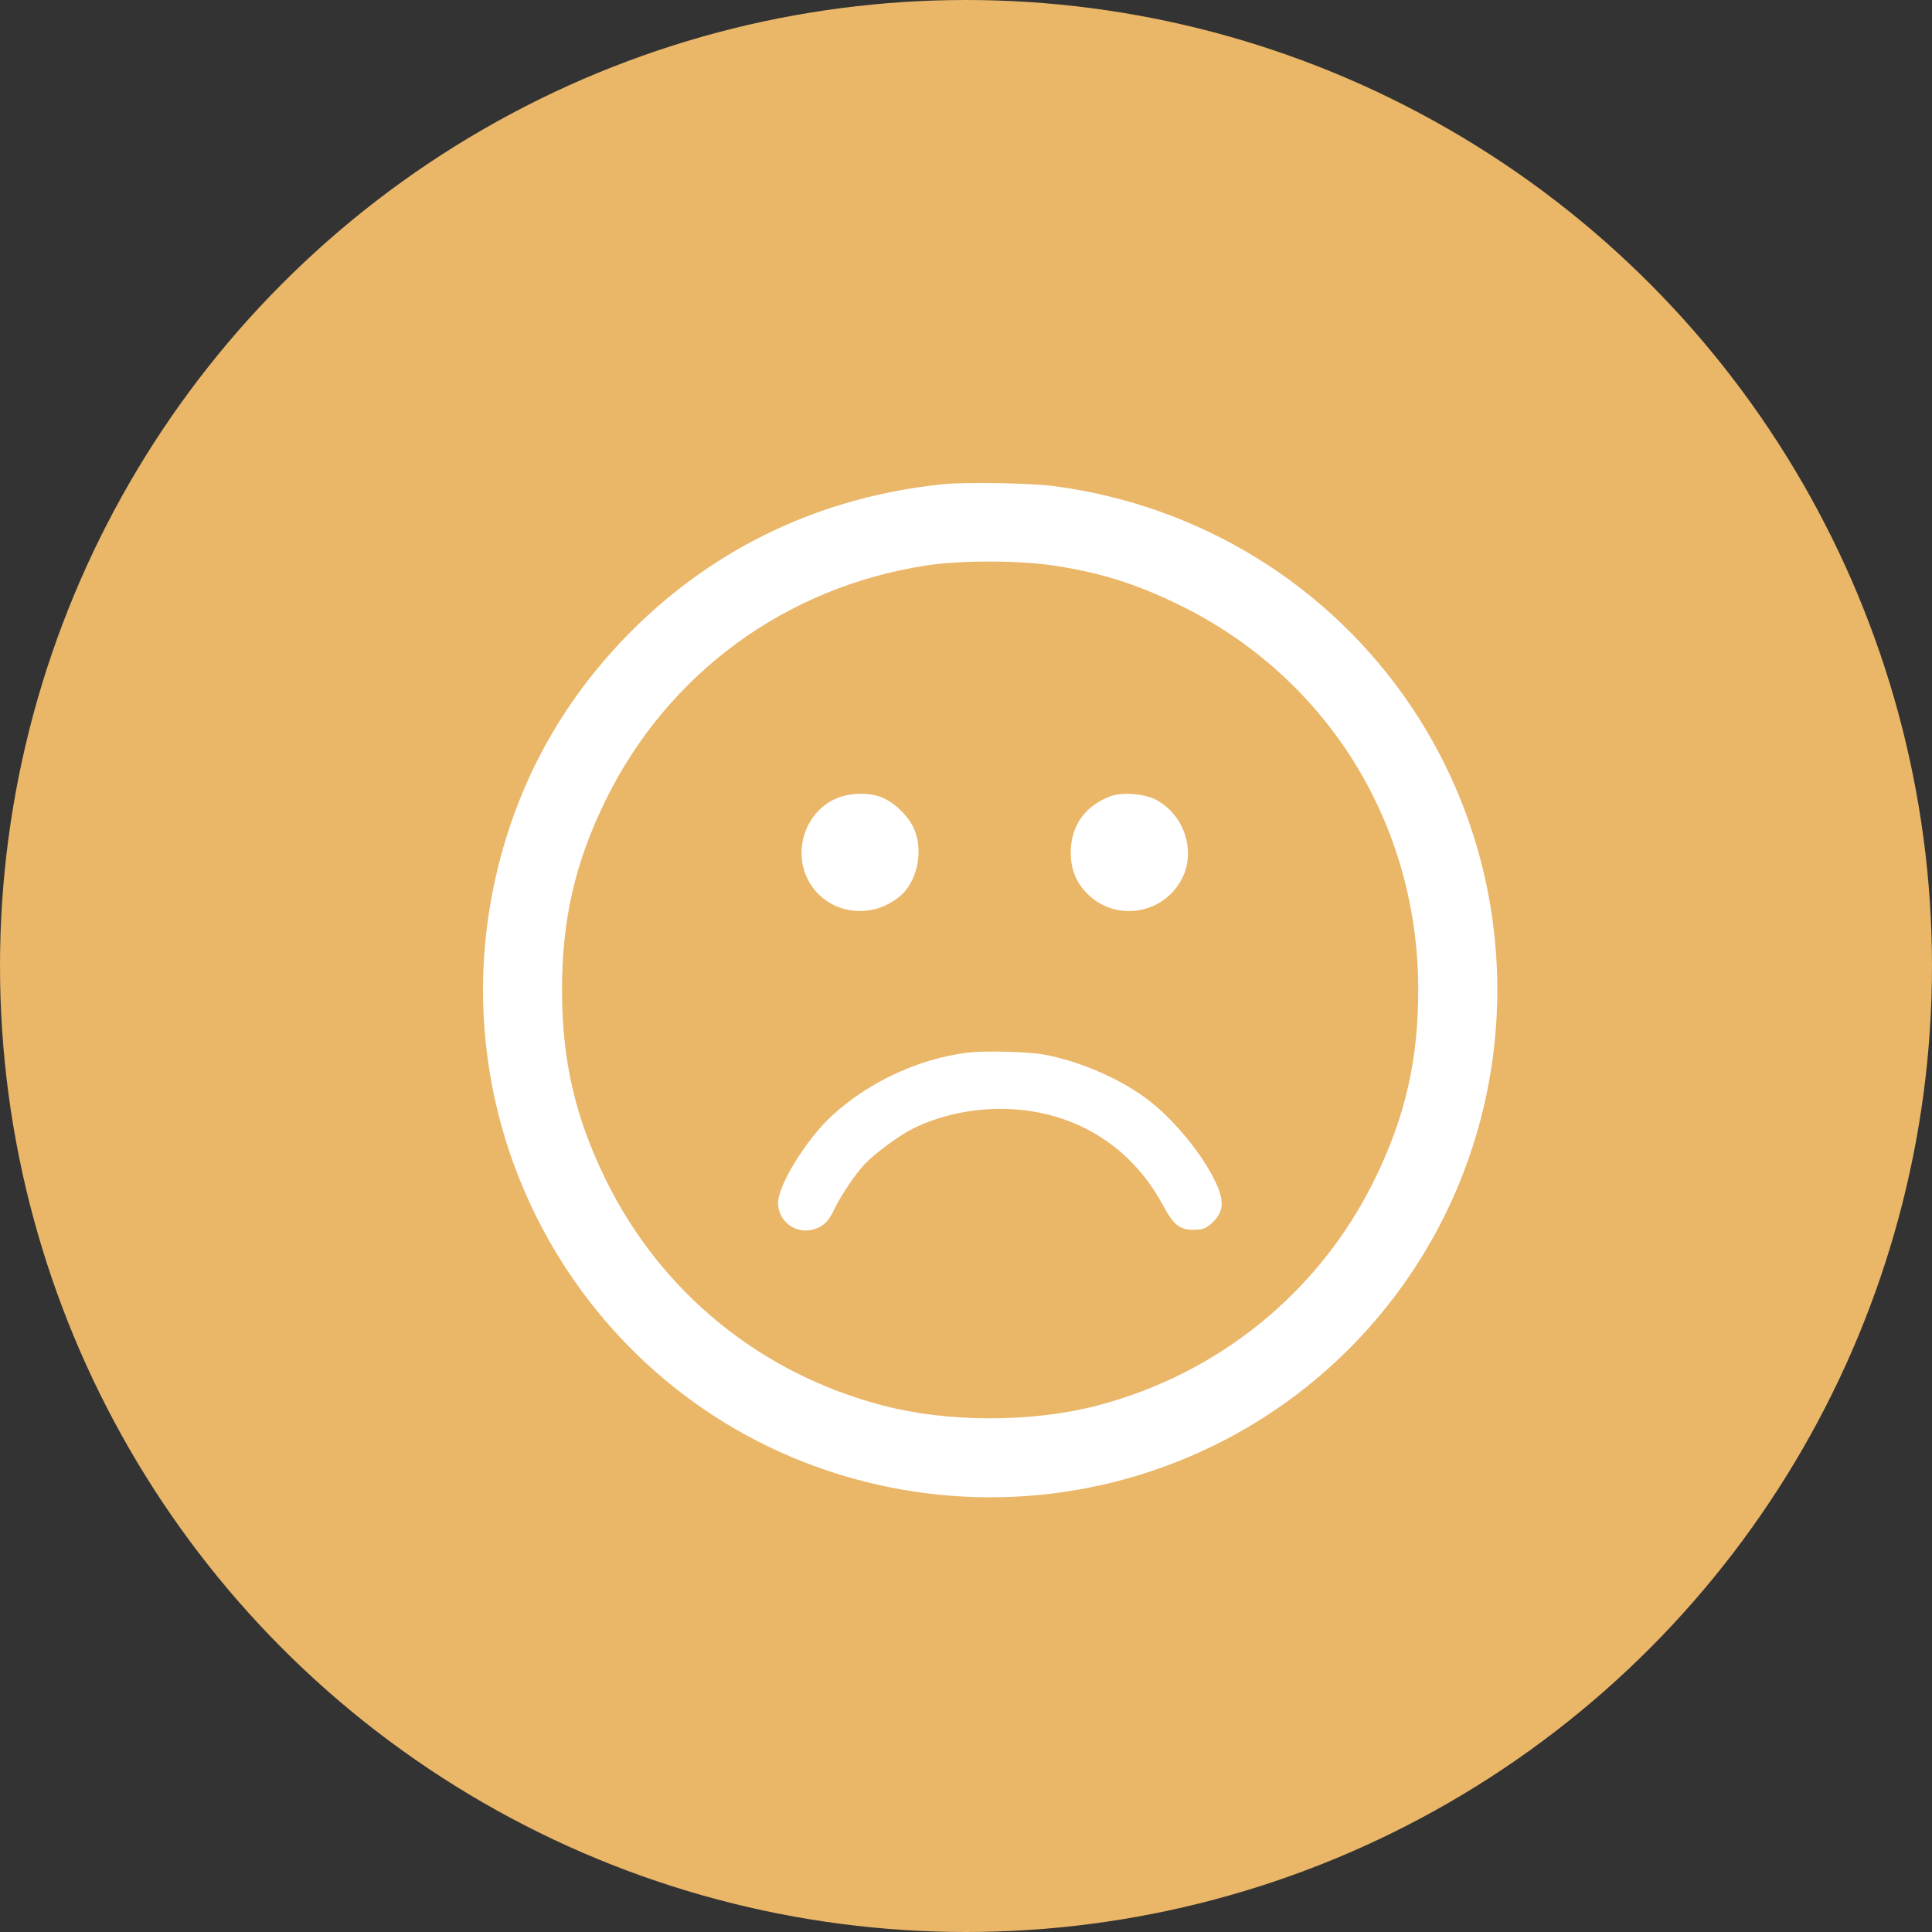 <svg width="40" height="40" viewBox="0 0 40 40" fill="none" xmlns="http://www.w3.org/2000/svg">
<rect x="0" y="0" width="40" height="40" fill="#333333" stroke="none"/>
<circle cx="20" cy="20" r="20" fill="#EAB668"/>
<path fill-rule="evenodd" clip-rule="evenodd" d="M19.535 10.024C17.031 10.277 14.822 11.316 13.075 13.064C11.713 14.428 10.789 16.052 10.323 17.907C8.903 23.552 12.298 29.264 17.915 30.678C22.239 31.767 26.758 30.037 29.228 26.345C31.591 22.815 31.591 18.169 29.228 14.642C27.539 12.121 24.85 10.46 21.813 10.063C21.341 10.001 19.991 9.978 19.535 10.024ZM21.78 11.704C22.766 11.85 23.514 12.083 24.419 12.526C27.481 14.026 29.363 17.059 29.363 20.494C29.363 21.951 29.094 23.125 28.462 24.415C27.325 26.741 25.237 28.443 22.716 29.101C21.364 29.453 19.636 29.453 18.284 29.101C15.747 28.439 13.683 26.757 12.537 24.415C11.906 23.125 11.636 21.952 11.636 20.494C11.636 19.036 11.906 17.862 12.537 16.572C13.825 13.941 16.271 12.151 19.187 11.706C19.874 11.6 21.07 11.6 21.78 11.704ZM17.354 16.515C16.647 16.787 16.369 17.701 16.801 18.337C17.209 18.939 18.061 19.039 18.635 18.553C18.979 18.262 19.116 17.661 18.942 17.201C18.834 16.913 18.505 16.593 18.216 16.494C17.959 16.407 17.613 16.415 17.354 16.515ZM22.998 16.483C22.467 16.681 22.172 17.092 22.169 17.64C22.167 17.998 22.279 18.276 22.523 18.515C23.121 19.1 24.117 18.923 24.484 18.166C24.762 17.591 24.501 16.846 23.919 16.551C23.681 16.431 23.228 16.398 22.998 16.483ZM20.028 21.794C19.01 21.922 17.976 22.405 17.216 23.108C16.688 23.599 16.109 24.537 16.109 24.905C16.11 25.285 16.467 25.556 16.837 25.456C17.034 25.402 17.153 25.291 17.264 25.055C17.407 24.755 17.695 24.324 17.904 24.101C18.108 23.883 18.6 23.519 18.89 23.373C19.412 23.108 20.07 22.958 20.707 22.958C22.166 22.958 23.392 23.681 24.073 24.945C24.296 25.36 24.422 25.462 24.706 25.462C24.883 25.462 24.95 25.442 25.053 25.355C25.323 25.128 25.36 24.909 25.194 24.534C24.931 23.937 24.312 23.177 23.745 22.752C23.17 22.321 22.322 21.958 21.592 21.83C21.259 21.772 20.369 21.752 20.028 21.794Z" fill="white"/>
</svg>
